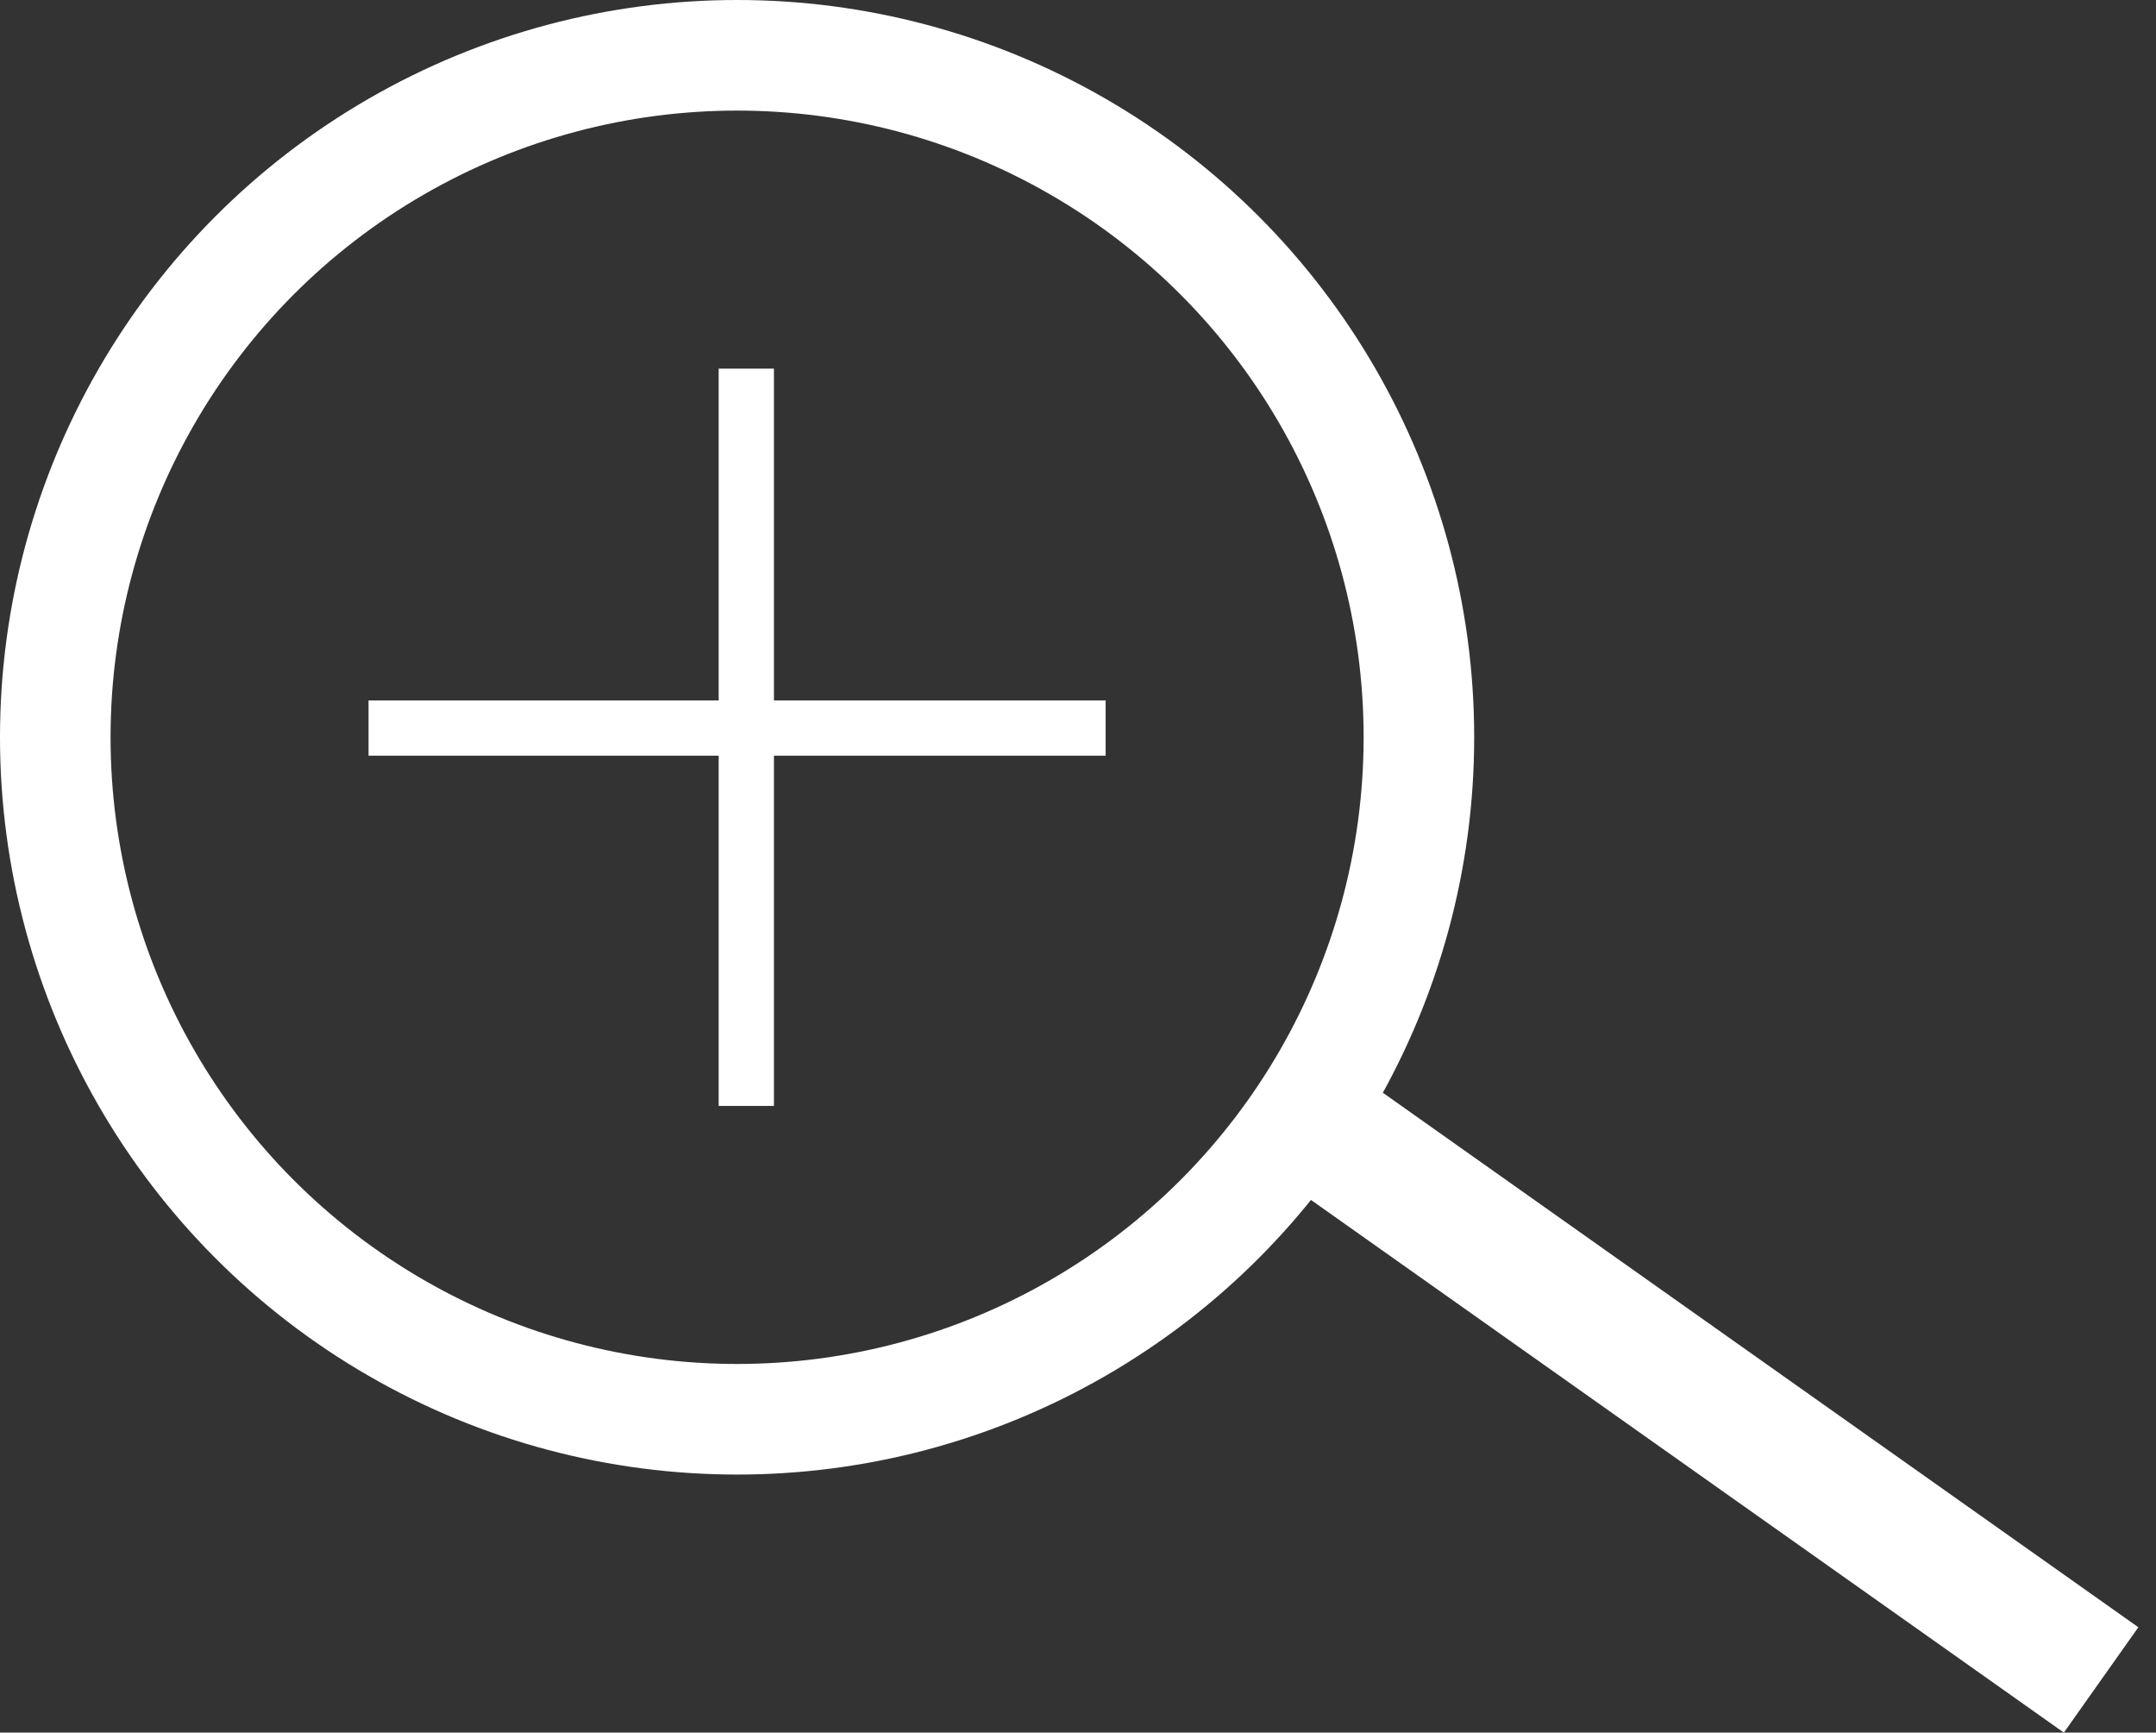 <?xml version="1.0" encoding="UTF-8"?> <svg xmlns="http://www.w3.org/2000/svg" width="117" height="94" viewBox="0 0 117 94" fill="none"><rect x="0" y="0" width="117" height="94" fill="#333333" stroke="none"/> <circle cx="40" cy="40" r="37" stroke="white" stroke-width="6"></circle> <line x1="40.5" y1="20" x2="40.5" y2="60" stroke="white" stroke-width="3"></line> <line x1="20" y1="39.5" x2="60" y2="39.5" stroke="white" stroke-width="3"></line> <line x1="73.021" y1="62.142" x2="114.021" y2="91.142" stroke="white" stroke-width="7"></line> </svg> 